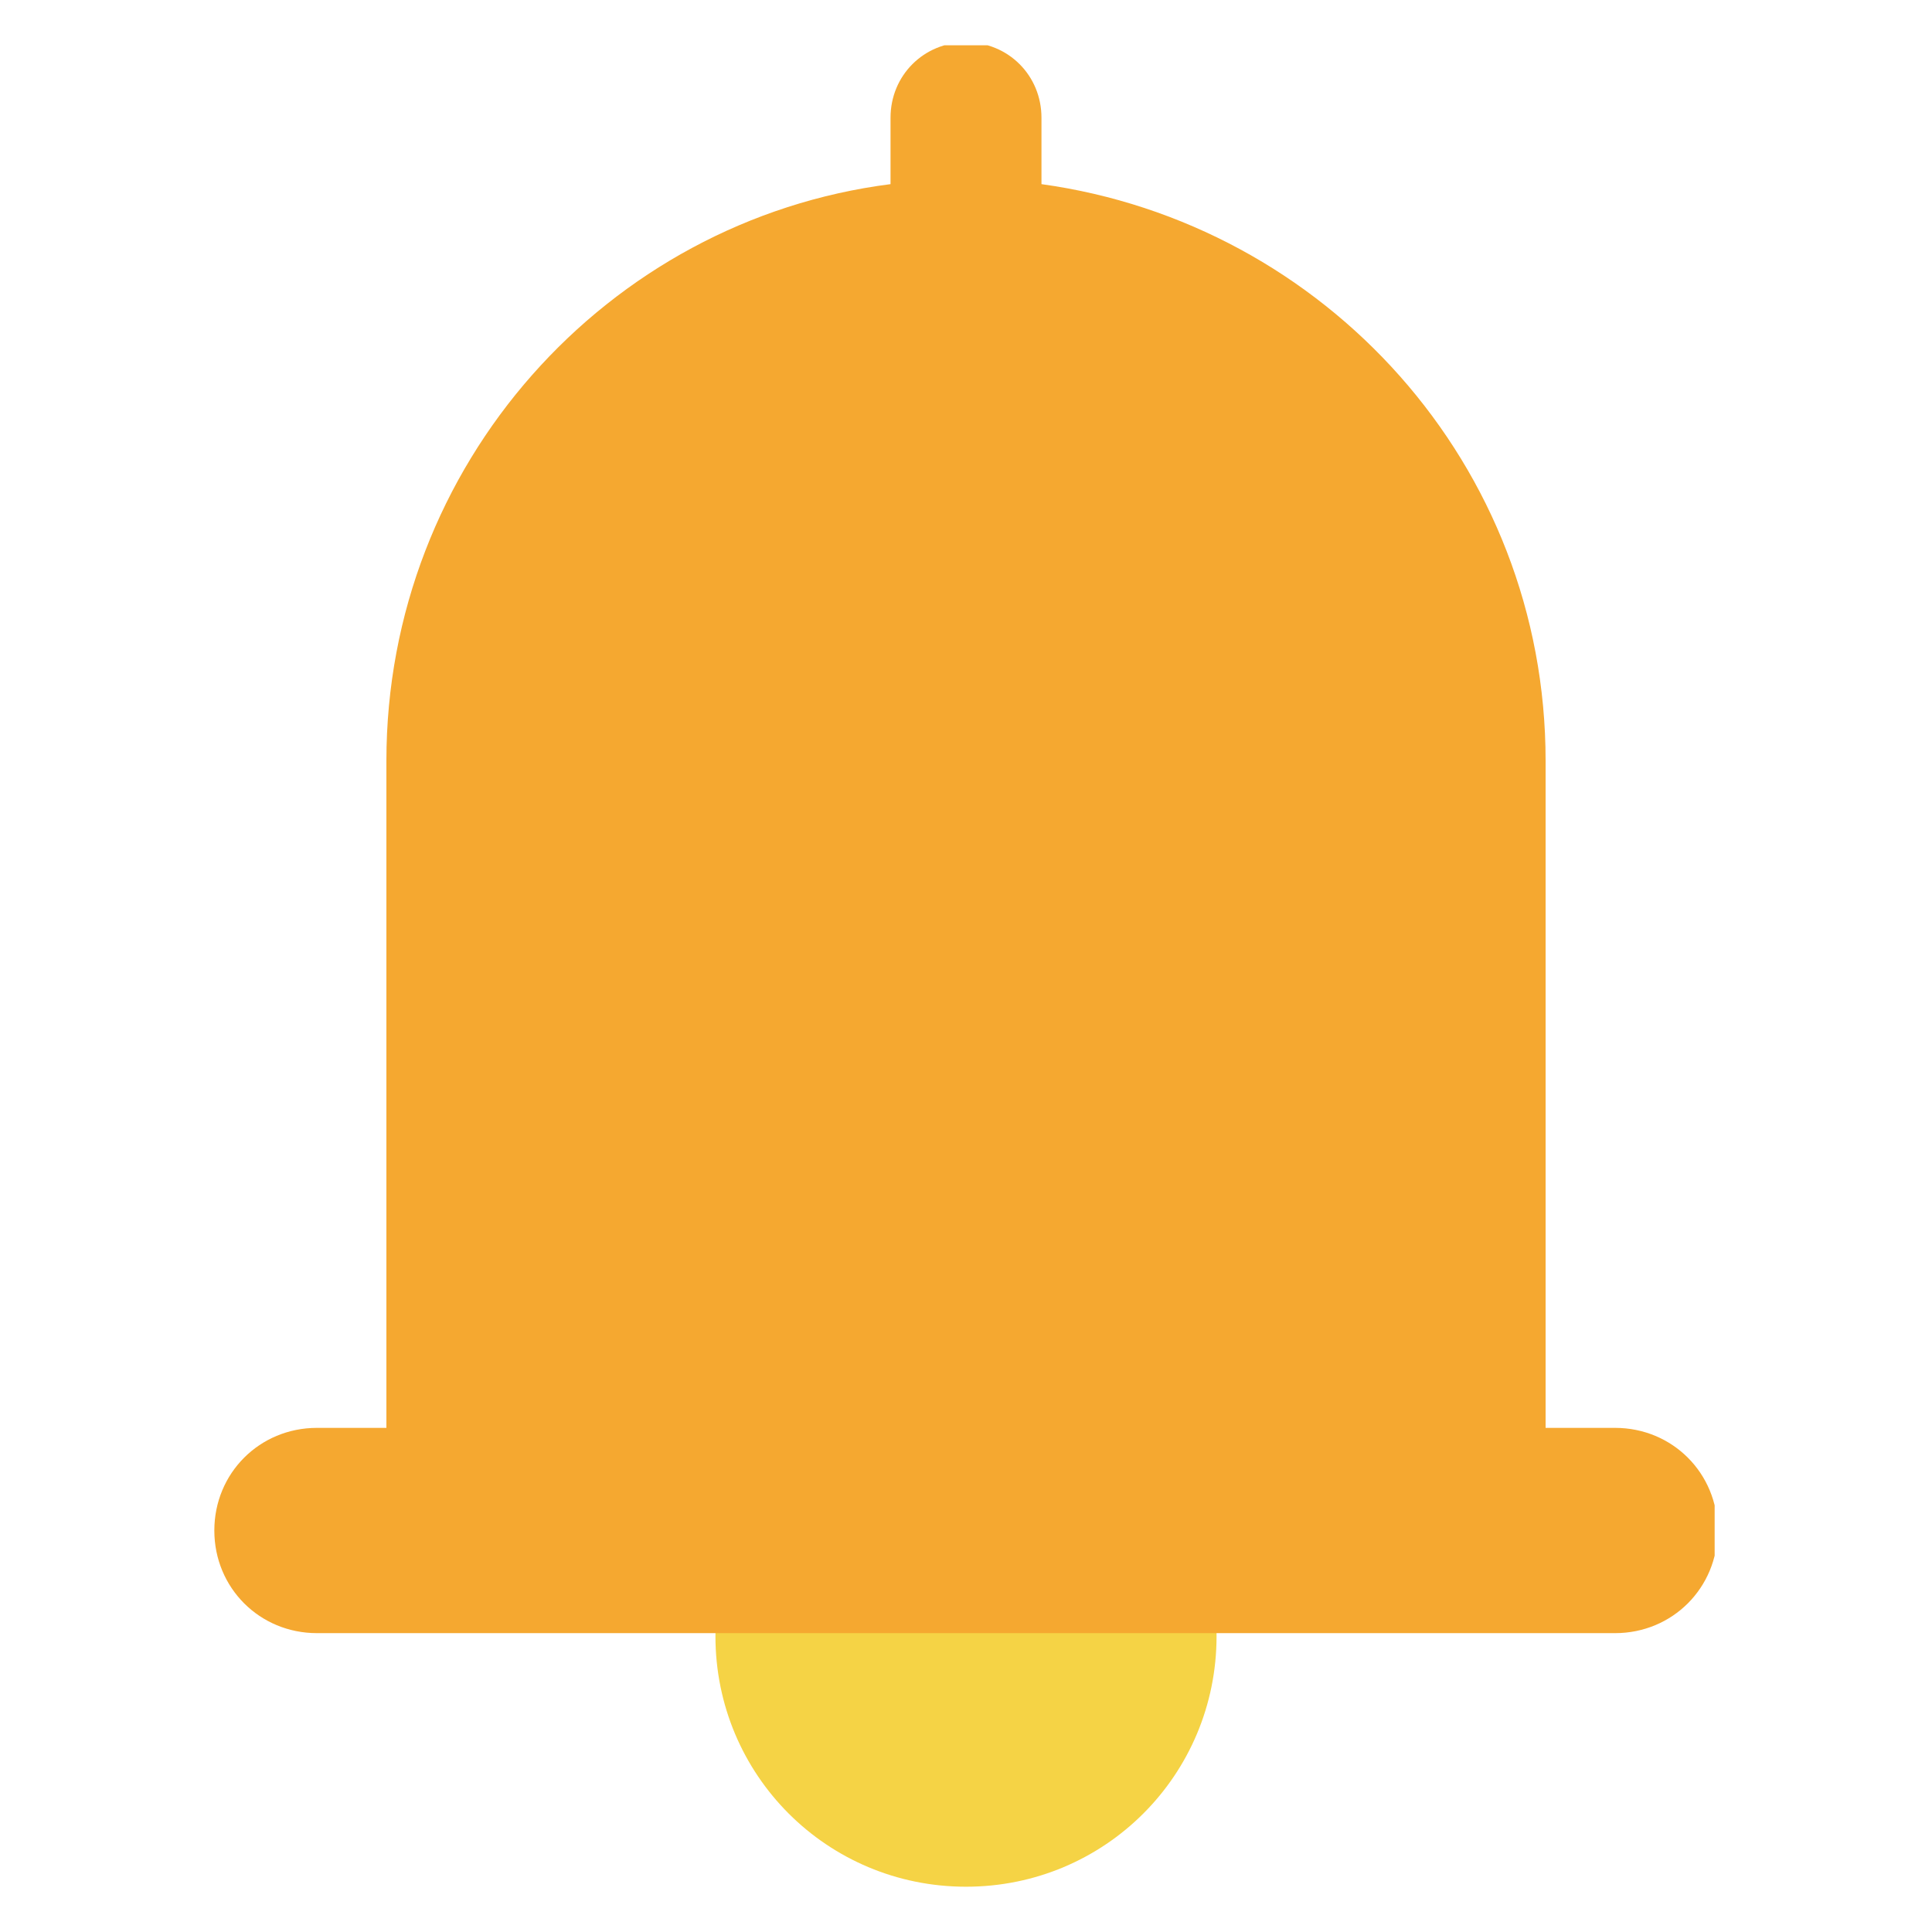 <?xml version="1.0" encoding="UTF-8"?>
<svg id="_레이어_1" data-name="레이어_1" xmlns="http://www.w3.org/2000/svg" version="1.1" xmlns:xlink="http://www.w3.org/1999/xlink" viewBox="0 0 64 64">
  <!-- Generator: Adobe Illustrator 29.5.1, SVG Export Plug-In . SVG Version: 2.1.0 Build 141)  -->
  <defs>
    <style>
      .st0 {
        fill: none;
      }

      .st1 {
        clip-path: url(#clippath-1);
      }

      .st2 {
        fill: #f5a830;
      }

      .st3 {
        fill: #f5d345;
      }

      .st4 {
        clip-path: url(#clippath);
      }
    </style>
    <clipPath id="clippath">
      <rect class="st0" x="7.1" y="1.5" width="49.7" height="61"/>
    </clipPath>
    <clipPath id="clippath-1">
      <rect class="st0" x="7.1" y="1.5" width="49.7" height="61"/>
    </clipPath>
  </defs>
  <g id="_벡터_스마트_오브젝트" data-name="벡터_스마트_오브젝트">
    <g class="st4">
      <g class="st1">
        <path class="st3" d="M40.3,54.2c0,4.6-3.7,8.3-8.3,8.3s-8.3-3.7-8.3-8.3,3.7-8.3,8.3-8.3,8.3,3.7,8.3,8.3"/>
        <path class="st2" d="M53.5,47.3h-2.3v-22.1c0-9.8-7.3-17.8-16.7-19.1v-2.2c0-1.4-1.1-2.5-2.5-2.5s-2.5,1.1-2.5,2.5v2.2c-9.4,1.2-16.7,9.3-16.7,19.1v22.1h-2.3c-1.9,0-3.4,1.5-3.4,3.4s1.5,3.4,3.4,3.4h43c1.9,0,3.4-1.5,3.4-3.4s-1.5-3.4-3.4-3.4"/>
      </g>
    </g>
  </g>
</svg>